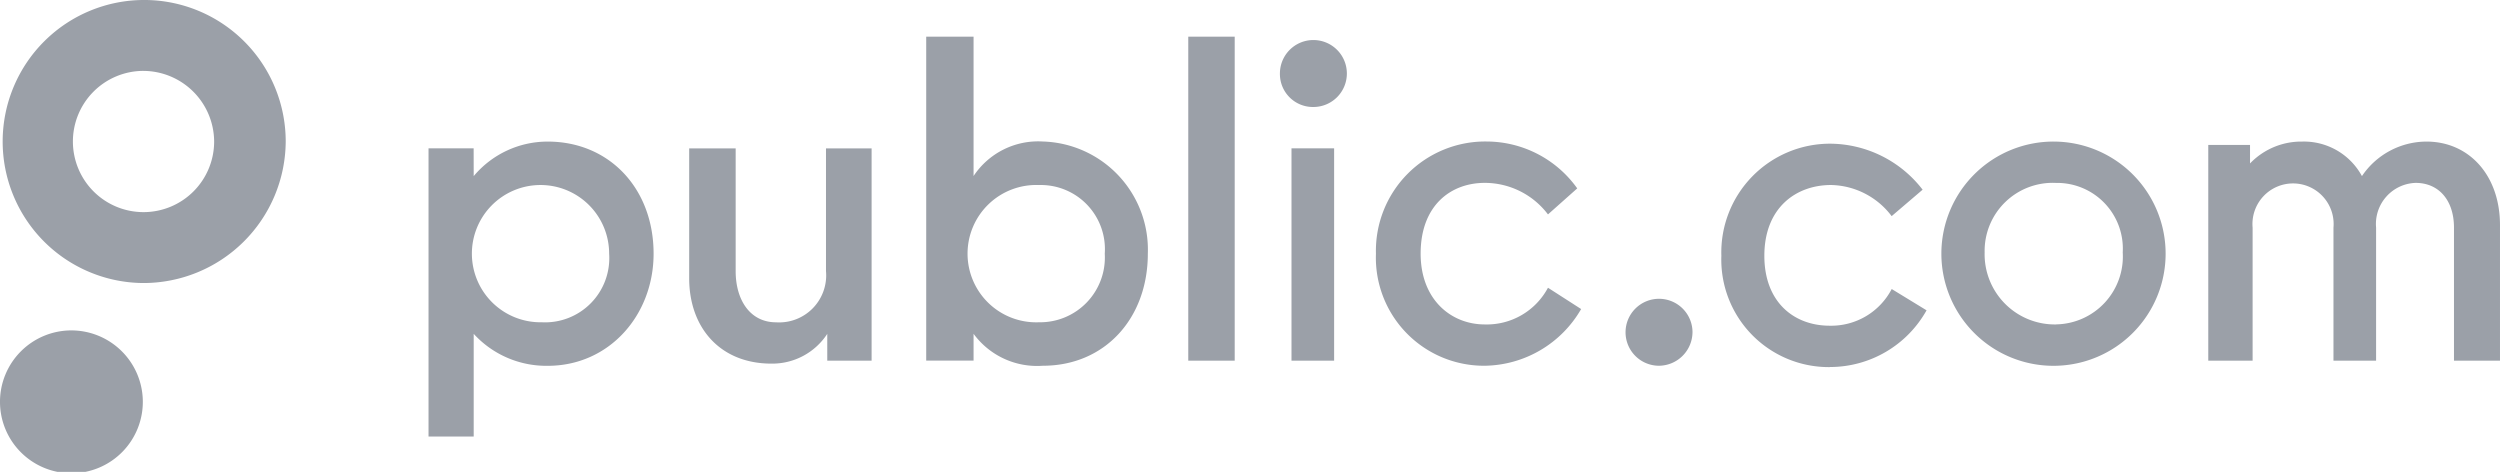 <svg xmlns="http://www.w3.org/2000/svg" width="184.759" height="34.873" viewBox="0 0 184.759 34.873">
  <g id="Group_1273" data-name="Group 1273" transform="translate(0 0)">
    <path id="Path_759" data-name="Path 759" d="M346.3,121.506a2.474,2.474,0,1,1,2.512-2.491A2.5,2.5,0,0,1,346.3,121.506Zm12.656.1a7.945,7.945,0,0,1-8.011-8.224,8.037,8.037,0,0,1,8.1-8.287,8.689,8.689,0,0,1,6.773,3.4l-2.288,1.954a5.742,5.742,0,0,0-4.482-2.3c-2.576,0-4.926,1.67-4.926,5.231,0,3.433,2.194,5.167,4.832,5.167a5.042,5.042,0,0,0,4.58-2.711l2.576,1.574A8.179,8.179,0,0,1,358.957,121.6Zm30.172-13.8a5.246,5.246,0,0,1,4.738-2.867,4.881,4.881,0,0,1,4.42,2.551,5.772,5.772,0,0,1,4.767-2.551c3.147,0,5.435,2.491,5.435,6.176v10.018h-3.4V111.3c0-2.047-1.144-3.308-2.829-3.308a3.035,3.035,0,0,0-2.927,3.308v9.83h-3.15V111.3a3,3,0,1,0-5.976,0v9.83h-3.277V105.187h3.086v2.8Zm-13.446,10.647a5.188,5.188,0,0,1-5.28-5.323,5.03,5.03,0,0,1,5.28-5.135,4.856,4.856,0,0,1,4.926,5.135A5.017,5.017,0,0,1,375.683,118.449Zm-.1,3.057a8.286,8.286,0,0,0,0-16.571,8.286,8.286,0,1,0,0,16.571Z" transform="translate(-223.73 -94.476)" fill="#9ba0a8"/>
    <path id="Path_760" data-name="Path 760" d="M333.458,121.506a8.356,8.356,0,0,0,7.124-4.19l-2.451-1.575a5.121,5.121,0,0,1-4.673,2.712c-2.479,0-4.738-1.827-4.738-5.231,0-3.593,2.255-5.231,4.738-5.231a5.858,5.858,0,0,1,4.673,2.331l2.162-1.923a8.243,8.243,0,0,0-6.676-3.465,8.078,8.078,0,0,0-8.2,8.288A7.987,7.987,0,0,0,333.458,121.506ZM320.8,102.383a2.474,2.474,0,1,0-2.48-2.456A2.439,2.439,0,0,0,320.8,102.383Zm-1.624,3.056v15.69h3.15v-15.69Zm-7.629-8.252v23.942h3.432V97.187ZM300.8,121.506c4.58,0,7.759-3.5,7.759-8.284a8,8,0,0,0-7.759-8.288,5.726,5.726,0,0,0-5.12,2.552v-10.3h-3.5v23.942h3.5v-1.983A5.819,5.819,0,0,0,300.8,121.506Zm-.288-3.213a5.075,5.075,0,1,1,0-10.142,4.737,4.737,0,0,1,4.864,5.071A4.788,4.788,0,0,1,300.515,118.293Zm-19.776,3.056a4.852,4.852,0,0,0,4.132-2.2v1.983h3.277v-15.69h-3.371v9.073a3.475,3.475,0,0,1-3.688,3.781c-1.938,0-2.988-1.67-2.988-3.781v-9.073h-3.435v9.606C274.666,118.7,276.957,121.349,280.739,121.349Zm-16.978-3.056a5.072,5.072,0,1,1,4.99-5.071A4.748,4.748,0,0,1,263.761,118.293Zm-5.024-12.854H255.4v21.3h3.338v-7.591a7.269,7.269,0,0,0,5.471,2.363c4.547,0,7.824-3.749,7.824-8.284,0-4.822-3.277-8.287-7.824-8.287a7.121,7.121,0,0,0-5.471,2.552Z" transform="translate(-223.73 -94.476)" fill="#9ba0a8"/>
    <path id="Subtraction_1" data-name="Subtraction 1" d="M1374.438,7493.927a10.459,10.459,0,1,1,10.557-10.458A10.521,10.521,0,0,1,1374.438,7493.927Zm0-15.678a5.219,5.219,0,1,0,5.268,5.219A5.249,5.249,0,0,0,1374.436,7478.25Z" transform="translate(-1363.88 -7473.01)" fill="#9ba0a8"/>
    <path id="Path_762" data-name="Path 762" d="M234.285,124.089a5.278,5.278,0,1,1-5.276-5.195A5.287,5.287,0,0,1,234.285,124.089Z" transform="translate(-223.73 -94.476)" fill="#9ba0a8"/>
  </g>
</svg>
